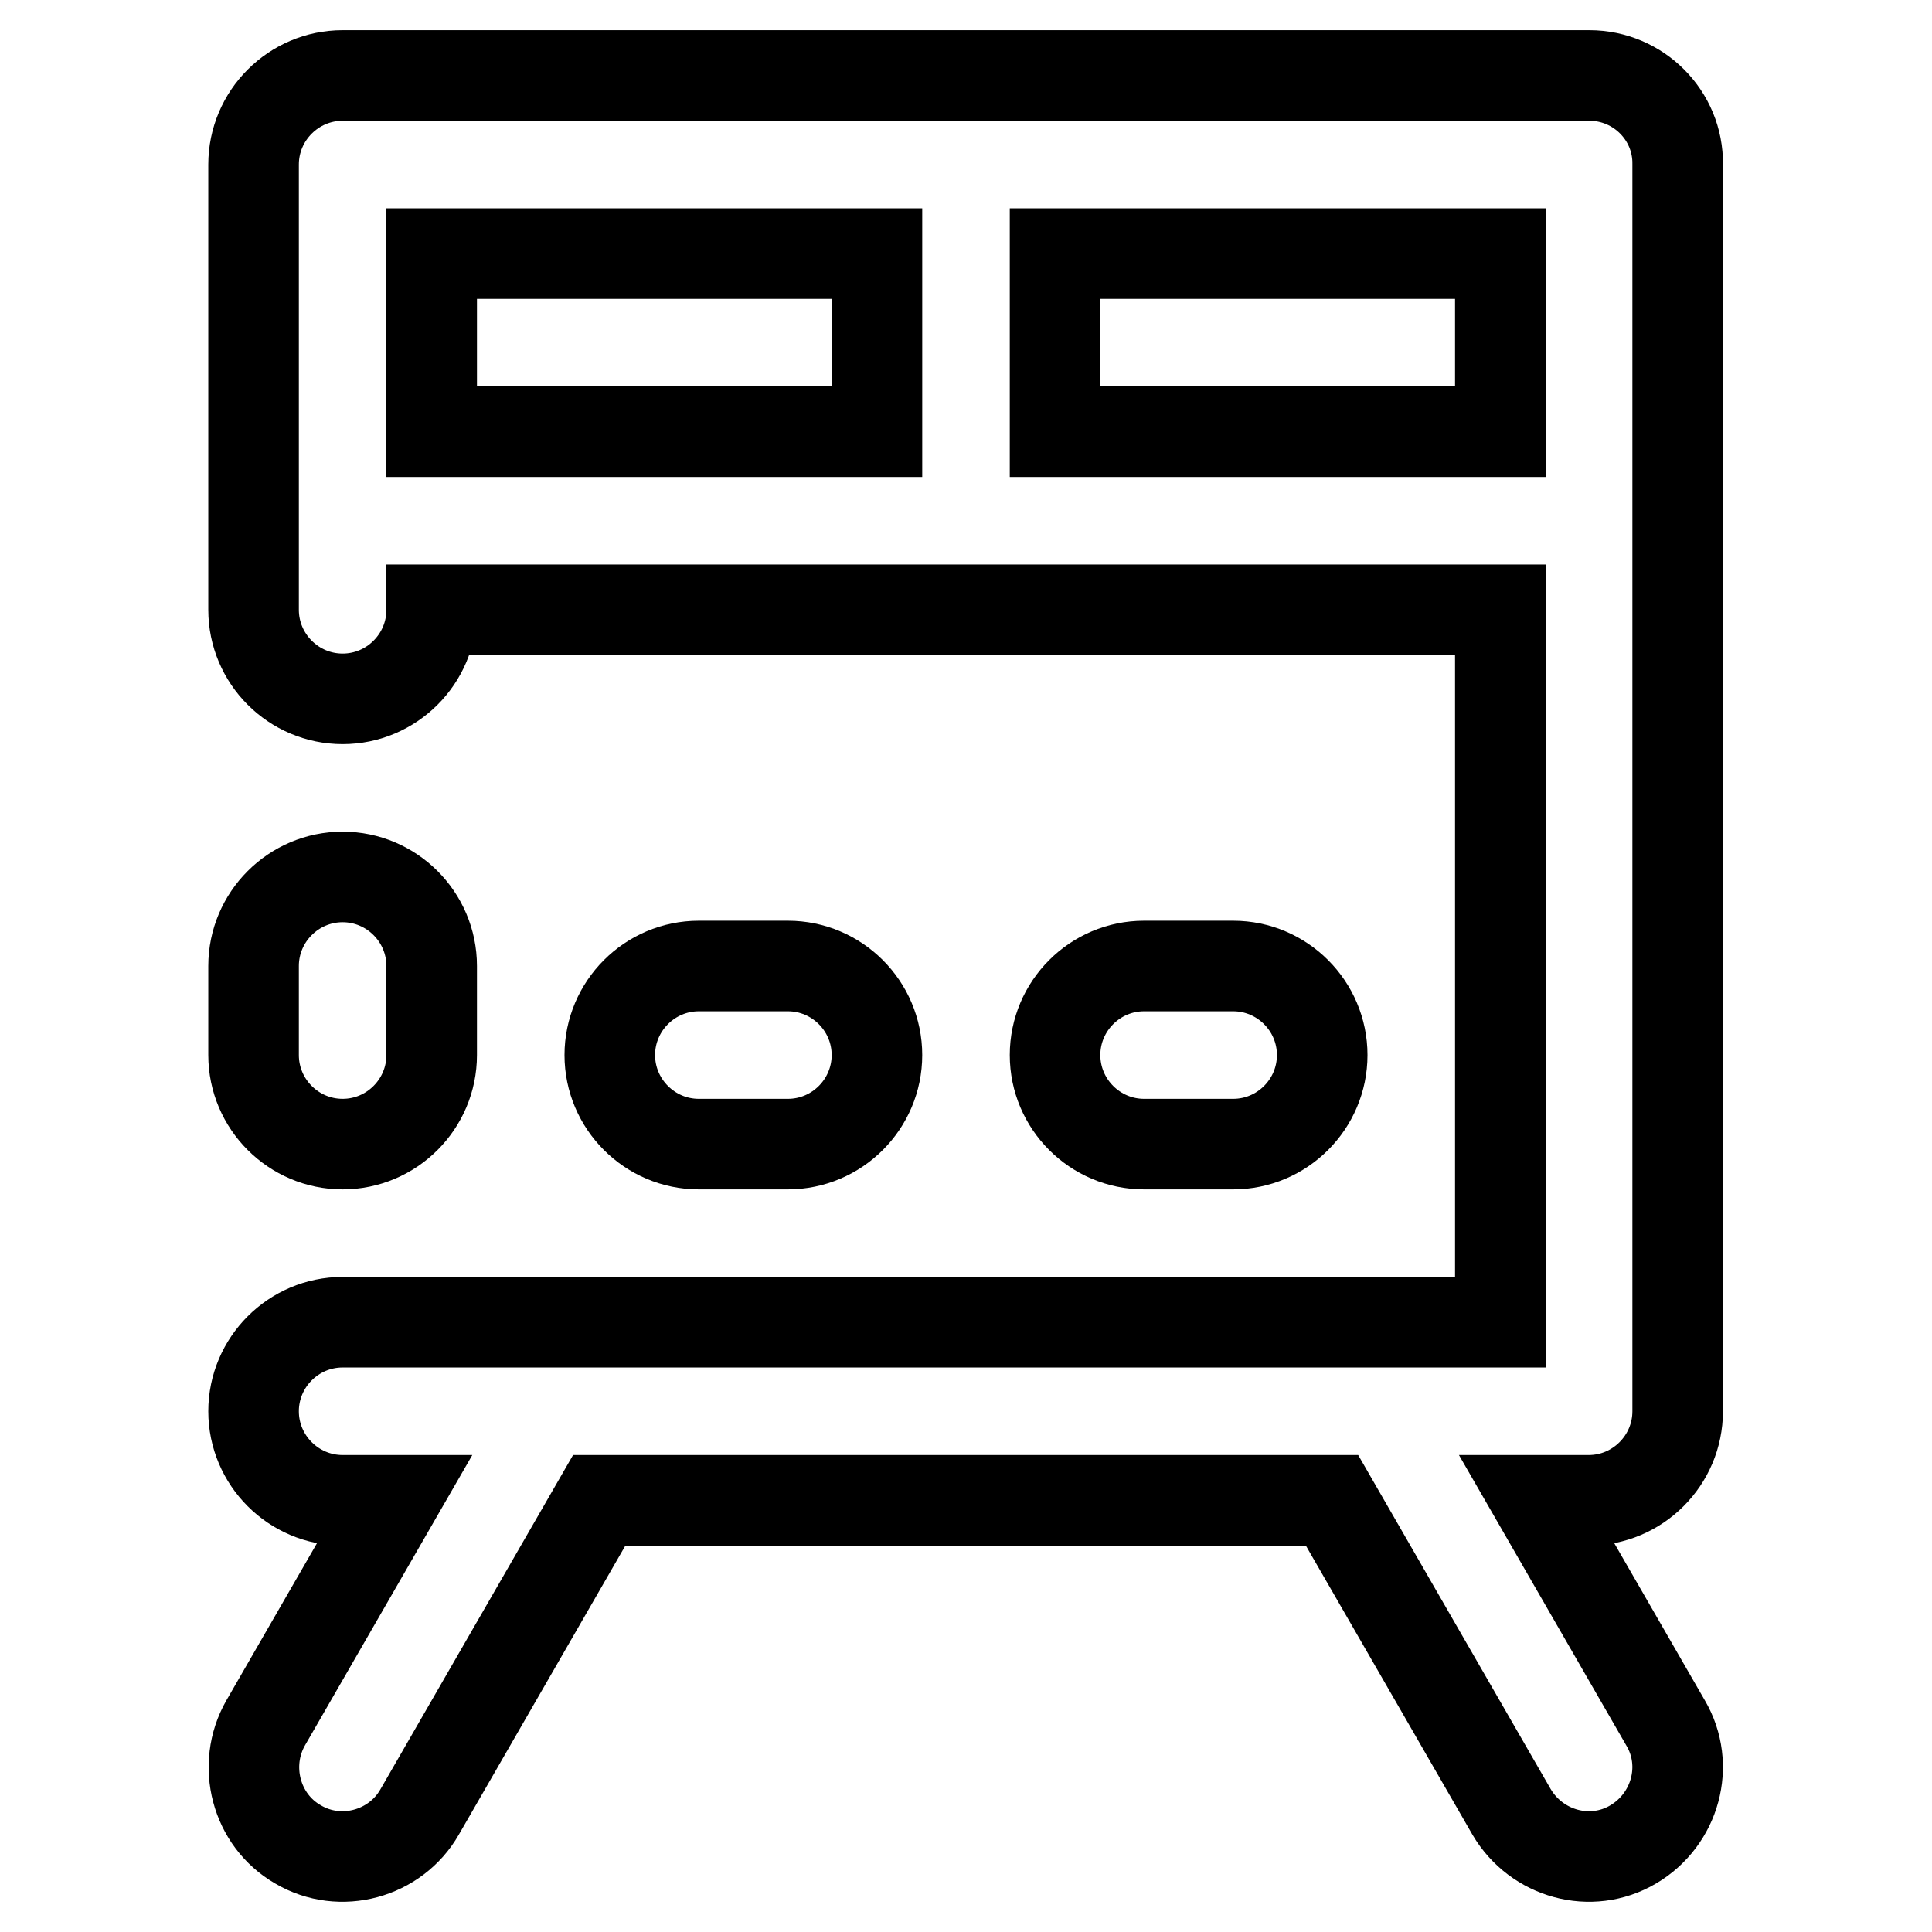 <?xml version="1.0" encoding="utf-8"?>
<!-- Svg Vector Icons : http://www.onlinewebfonts.com/icon -->
<!DOCTYPE svg PUBLIC "-//W3C//DTD SVG 1.1//EN" "http://www.w3.org/Graphics/SVG/1.1/DTD/svg11.dtd">
<svg version="1.1" xmlns="http://www.w3.org/2000/svg" xmlns:xlink="http://www.w3.org/1999/xlink" x="0px" y="0px" viewBox="0 0 256 256" enable-background="new 0 0 256 256" xml:space="preserve">
<g> <path stroke-width="12" fill-opacity="0" stroke="#000000"  d="M45.4,151.6c6.5,0,11.8-5.3,11.8-11.8V128c0-6.5-5.3-11.8-11.8-11.8c-6.5,0-11.8,5.3-11.8,11.8v11.8 C33.6,146.3,38.9,151.6,45.4,151.6z"/> <path stroke-width="12" fill-opacity="0" stroke="#000000"  d="M210.6,10H45.4c-6.5,0-11.8,5.3-11.8,11.8v59c0,6.5,5.3,11.8,11.8,11.8c6.5,0,11.8-5.3,11.8-11.8h141.6 v94.4H45.4c-6.5,0-11.8,5.3-11.8,11.8s5.3,11.8,11.8,11.8h6.8l-17,29.5c-3.2,5.6-1.3,12.9,4.3,16.1c5.6,3.3,12.9,1.3,16.1-4.3 l23.8-41.3h97.1l23.8,41.3c3.3,5.6,10.5,7.6,16.1,4.3c5.6-3.3,7.6-10.5,4.3-16.1l-17-29.5h6.8c6.5,0,11.8-5.3,11.8-11.8V21.8 C222.4,15.3,217.1,10,210.6,10z M57.2,33.6h59v23.6h-59V33.6z M139.8,57.2V33.6h59v23.6H139.8z"/> <path stroke-width="12" fill-opacity="0" stroke="#000000"  d="M151.6,128h11.8c6.5,0,11.8,5.3,11.8,11.8s-5.3,11.8-11.8,11.8h-11.8c-6.5,0-11.8-5.3-11.8-11.8 C139.8,133.3,145.1,128,151.6,128z M92.6,128h11.8c6.5,0,11.8,5.3,11.8,11.8s-5.3,11.8-11.8,11.8H92.6c-6.5,0-11.8-5.3-11.8-11.8 S86.1,128,92.6,128z"/></g>
</svg>